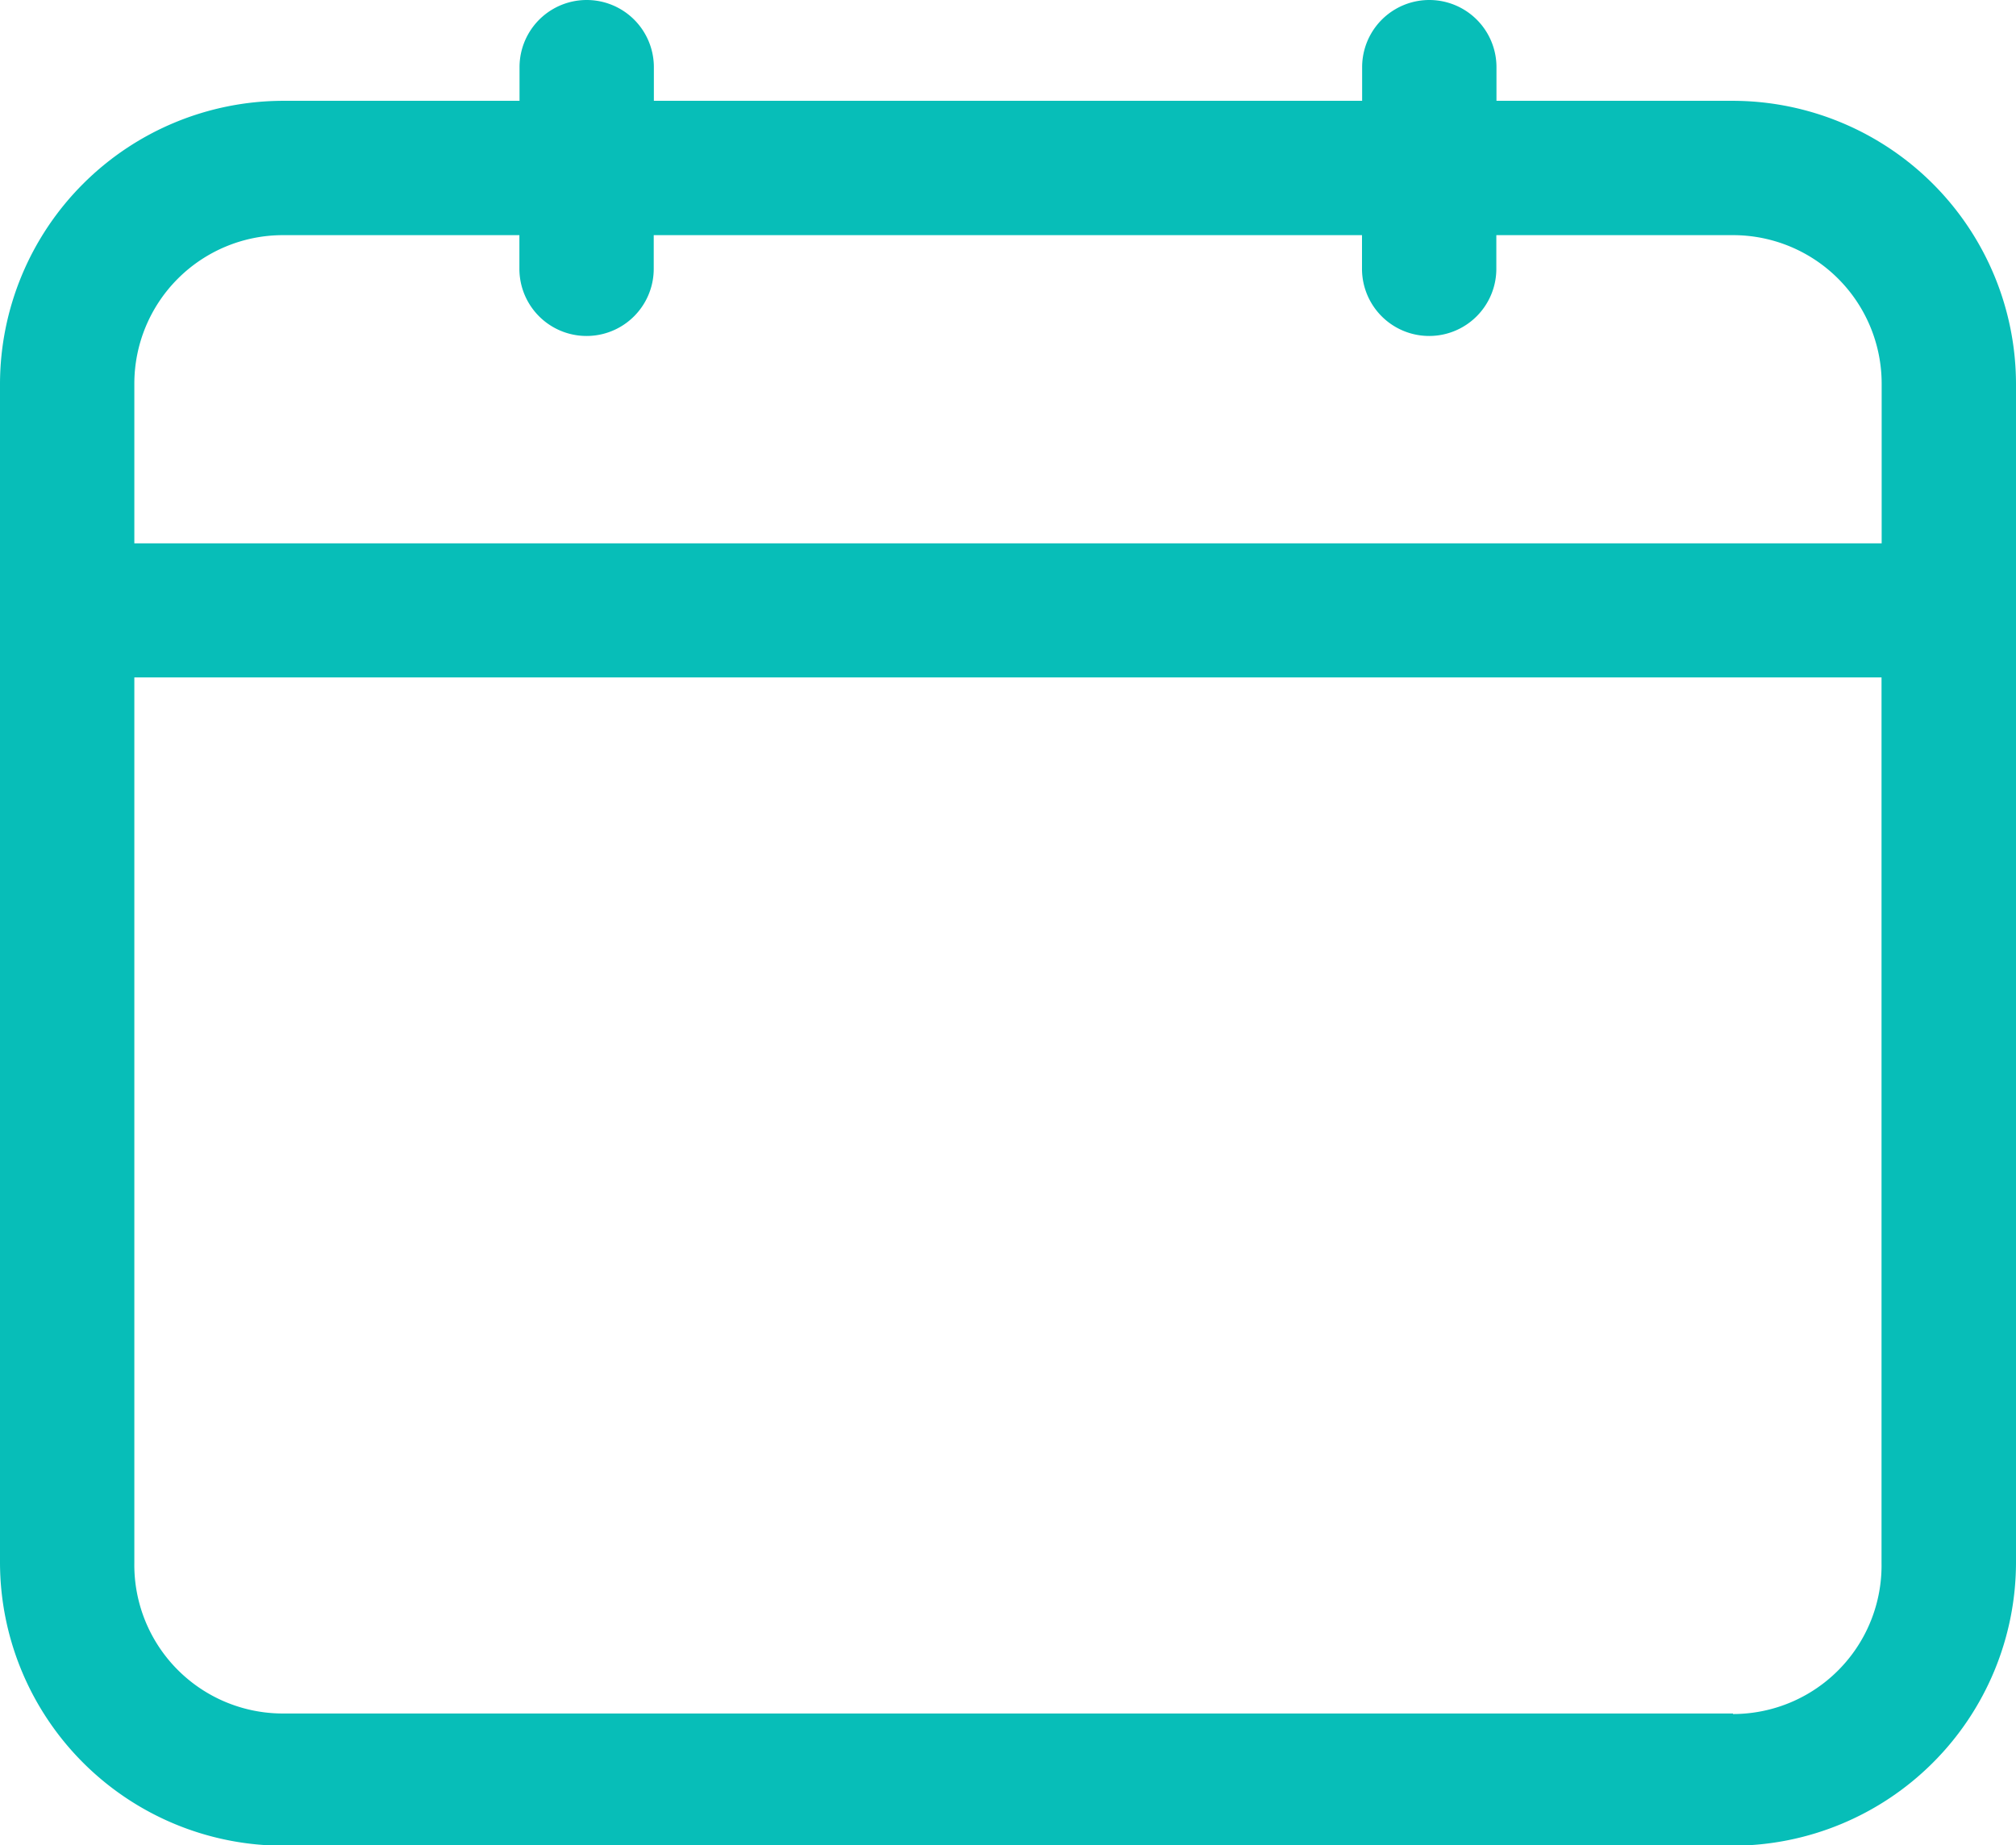 <svg id="Layer_2" data-name="Layer 2" xmlns="http://www.w3.org/2000/svg" width="15.157" height="13.873" viewBox="0 0 15.157 13.873">
  <path id="Path_1355" data-name="Path 1355" d="M14.03,3.508H12.251V3.255a.505.505,0,1,0-1.01,0v.253H5.916V3.255a.505.505,0,1,0-1.01,0v.253H3.127A2.132,2.132,0,0,0,1,5.635V14.5a2.132,2.132,0,0,0,2.127,2.127h10.9A2.132,2.132,0,0,0,16.157,14.5V5.635A2.132,2.132,0,0,0,14.03,3.508Zm-10.9,1.01H4.905v.253a.505.505,0,1,0,1.01,0V4.518h5.325v.253a.505.505,0,1,0,1.01,0V4.518H14.03a1.117,1.117,0,0,1,1.117,1.117v1.2H2.01v-1.2A1.117,1.117,0,0,1,3.127,4.518Zm10.9,11.115H3.127A1.117,1.117,0,0,1,2.01,14.5V7.843H15.146V14.5a1.117,1.117,0,0,1-1.117,1.137Z" transform="translate(-1 -2.75)" fill="#07beb8"/>
</svg>
